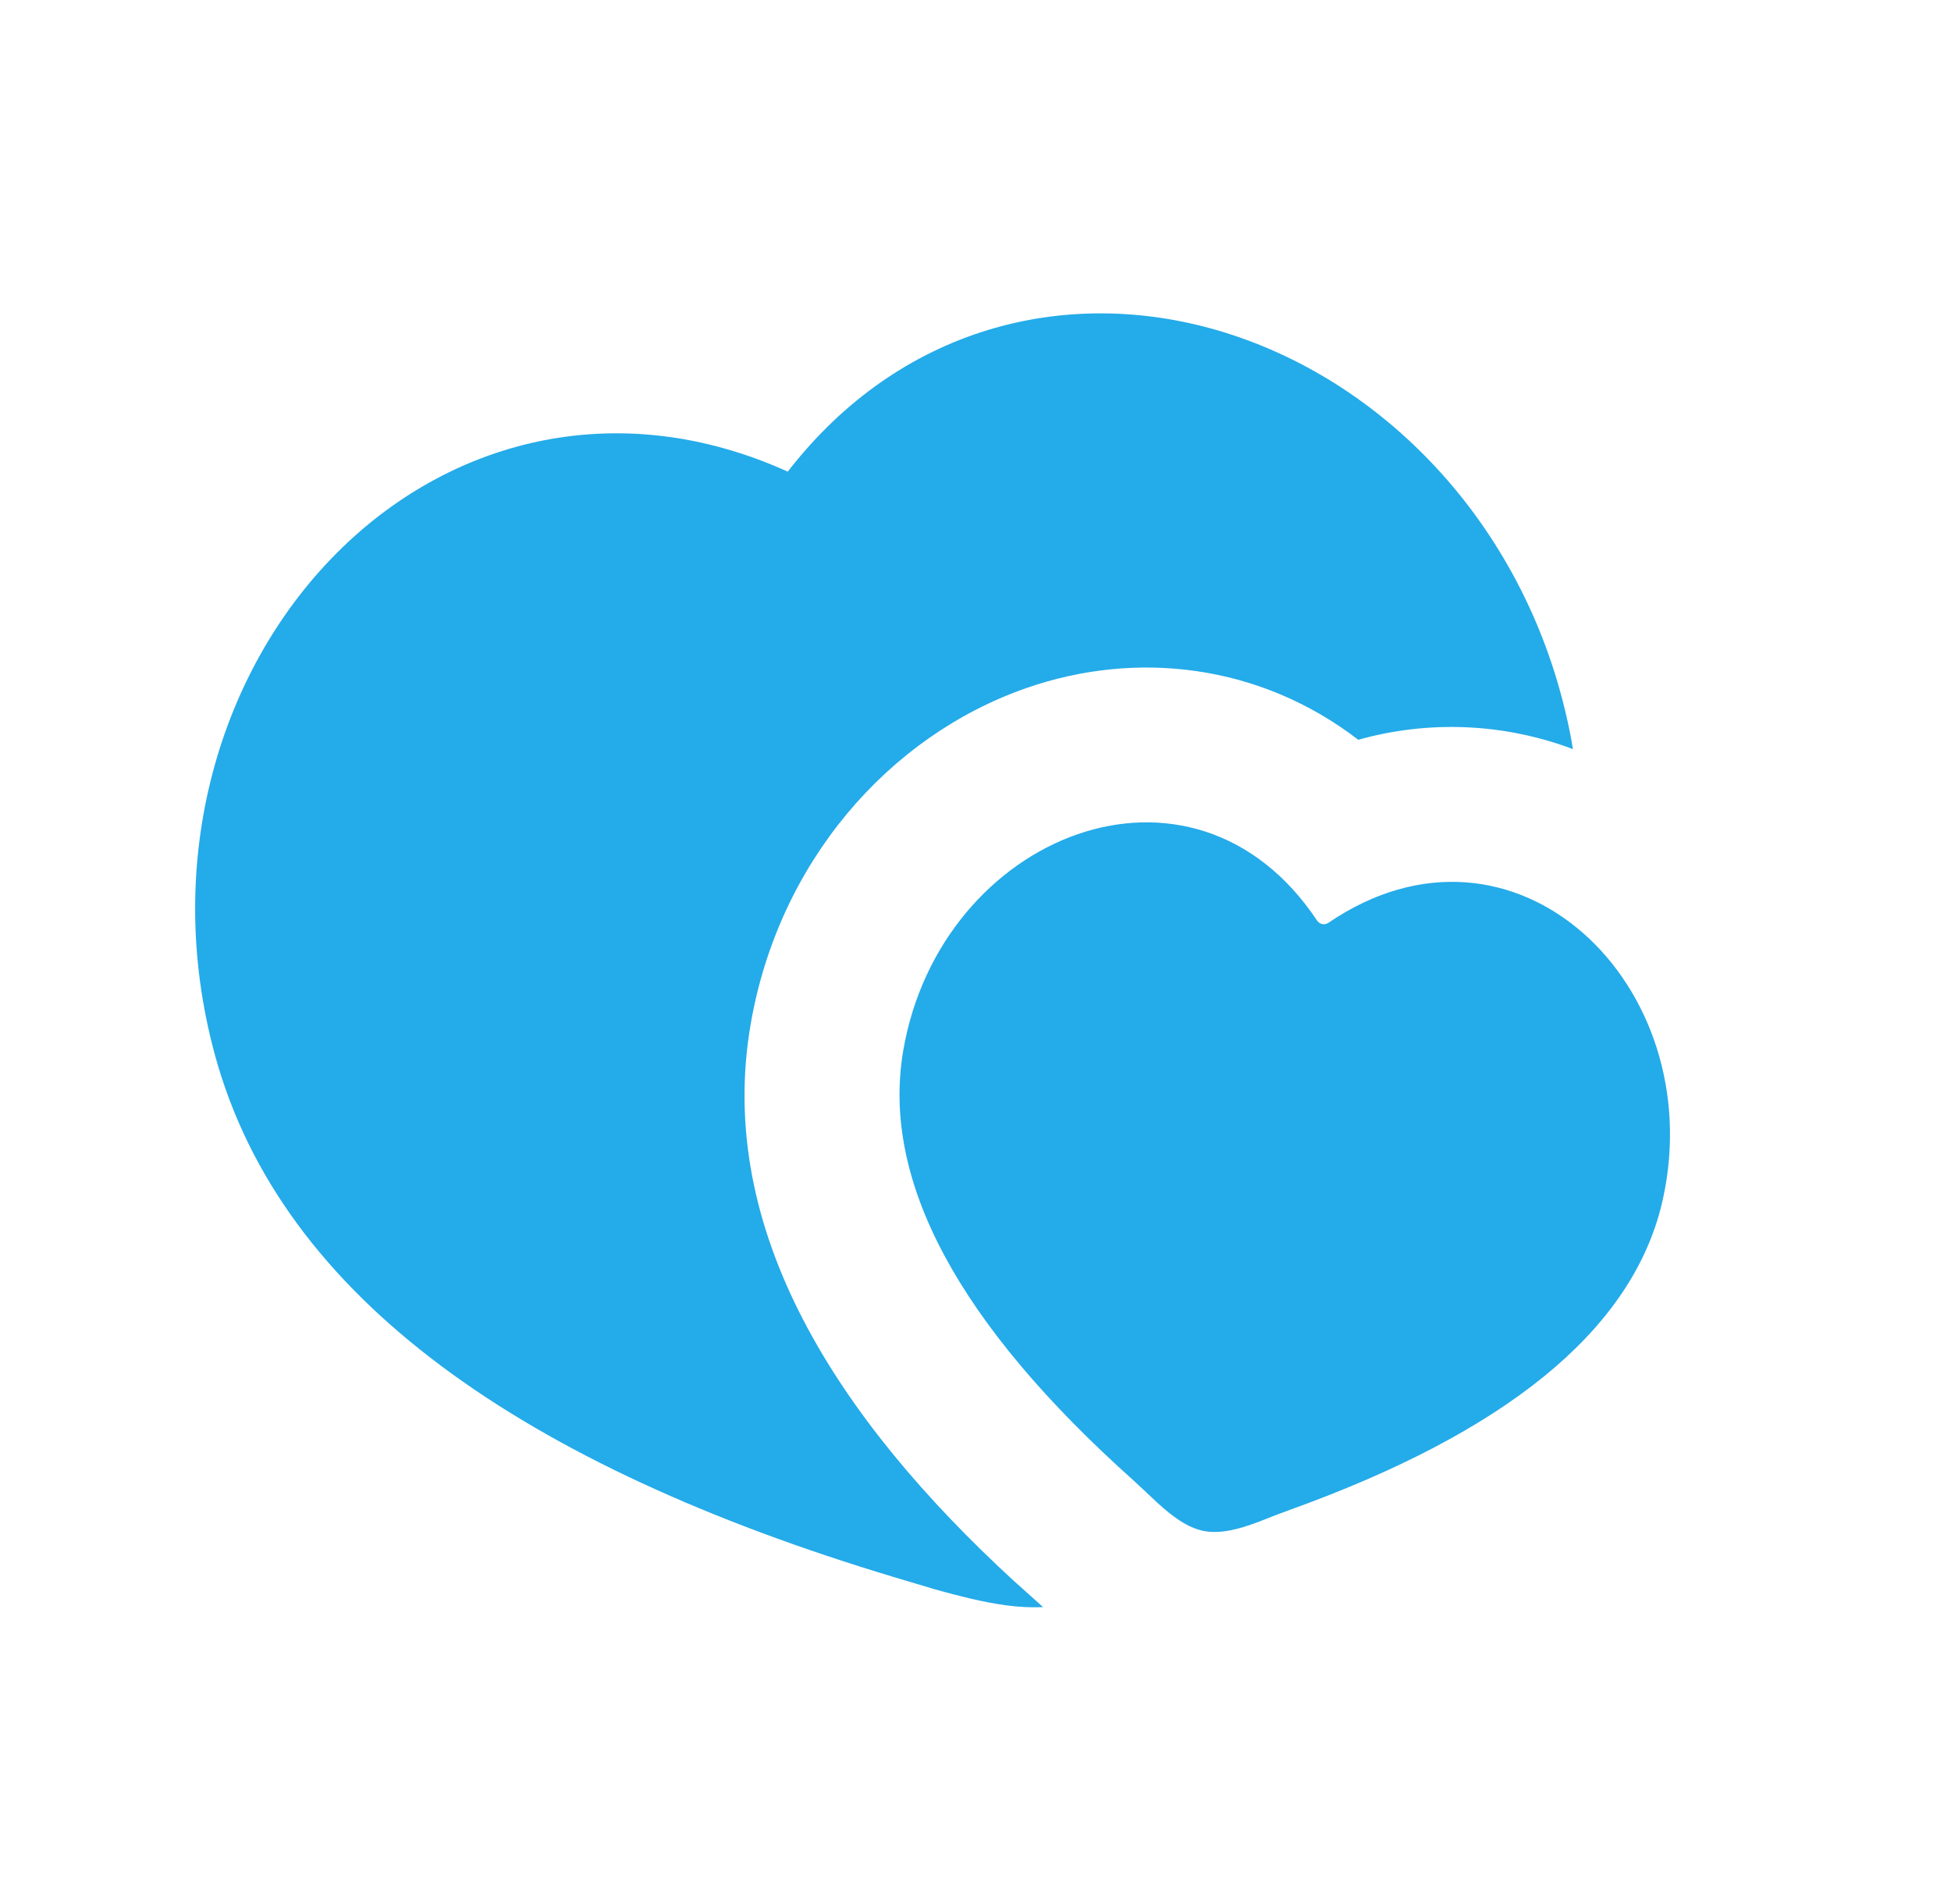 <?xml version="1.0" encoding="UTF-8"?> <svg xmlns="http://www.w3.org/2000/svg" width="42" height="41" viewBox="0 0 42 41" fill="none"><g clip-path="url(#clip0_167_603)"><path d="M16.958 10.154C19.383 7.024 22.957 6.162 26.214 7.113C29.729 8.139 32.78 11.23 33.734 15.475C33.784 15.693 33.826 15.91 33.861 16.128C32.381 15.57 30.762 15.5 29.24 15.927C27.125 14.301 24.473 13.986 22.096 14.813C19.118 15.851 16.758 18.576 16.16 22.049C15.395 26.496 18.038 30.552 21.817 34.028L22.454 34.599C21.931 34.627 21.403 34.535 20.898 34.418C20.639 34.357 20.381 34.29 20.125 34.217L19.235 33.951C11.32 31.568 6.059 27.97 4.626 22.709C3.482 18.511 4.732 14.351 7.358 11.799C9.792 9.434 13.352 8.523 16.958 10.154ZM19.445 22.614C20.243 17.975 25.666 15.78 28.356 19.823C28.381 19.86 28.421 19.886 28.466 19.895C28.511 19.904 28.557 19.894 28.595 19.869C32.607 17.135 36.805 21.207 35.8 25.806C35.218 28.473 32.694 30.651 28.229 32.336L27.499 32.606L27.058 32.778C26.677 32.919 26.275 33.031 25.914 32.961C25.555 32.891 25.225 32.635 24.925 32.362L24.417 31.887C20.623 28.498 18.966 25.408 19.445 22.614Z" fill="#24ABE9"></path></g><defs><clipPath id="clip0_167_603"><rect width="40" height="40" fill="white" transform="translate(1.306 0.211) rotate(1.044)"></rect></clipPath></defs></svg> 